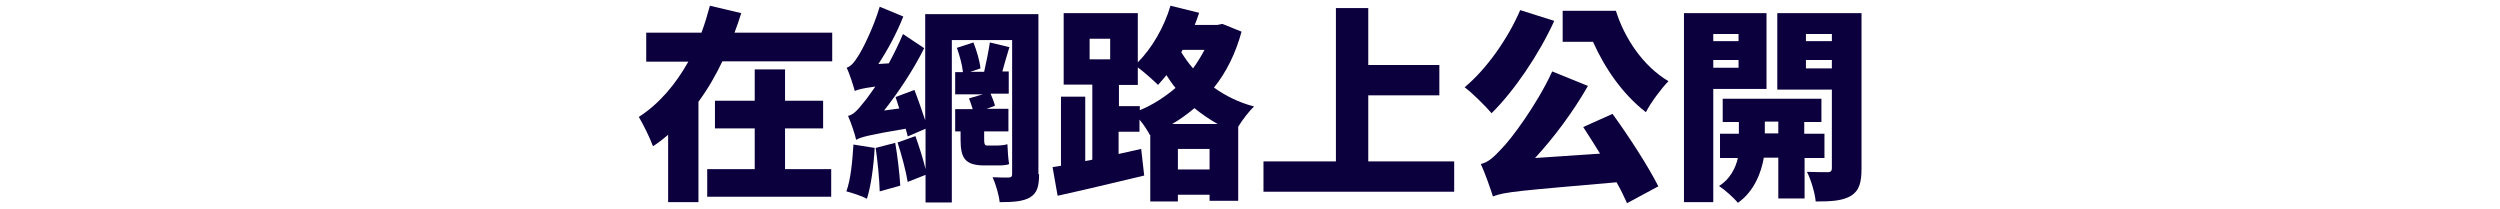 <?xml version="1.0" encoding="utf-8"?>
<!-- Generator: Adobe Illustrator 24.0.0, SVG Export Plug-In . SVG Version: 6.00 Build 0)  -->
<svg version="1.1" id="レイヤー_1" xmlns="http://www.w3.org/2000/svg" xmlns:xlink="http://www.w3.org/1999/xlink" x="0px"
	 y="0px" width="742px" height="62px" viewBox="0 0 742 62" style="enable-background:new 0 0 742 62;" xml:space="preserve">
<style type="text/css">
	.st0{fill:#0B003D;}
</style>
<g>
	<path class="st0" d="M247,9.7v8.5h-32.6c-2,4.2-4.3,8.2-7.1,12V60h-9V40c-1.4,1.2-2.9,2.4-4.5,3.4c-0.9-2.5-2.9-6.5-4.2-8.7
		c6.1-3.9,11-9.8,14.7-16.4h-12.5V9.7h16.4c1-2.7,1.8-5.4,2.5-8l9.3,2.2c-0.6,2-1.3,3.9-2,5.8H247z M233.1,50.2h13.6v8.2h-36.8v-8.2
		H224V38.1h-11.8v-8.2H224v-9.3h9v9.3h11.3v8.2h-11.3V50.2z"/>
	<path class="st0" d="M259.6,43.9c-0.3,5.5-1.1,11.4-2.3,15.1c-1.4-0.8-4.5-1.8-6.1-2.2c1.3-3.5,1.8-9,2.1-13.9L259.6,43.9z
		 M308.4,51.7c0,3.7-0.6,5.6-2.7,6.9c-2.1,1.2-5,1.4-9,1.4c-0.2-2.1-1.2-5.5-2.1-7.4c1.8,0.1,4.1,0.1,4.8,0.1c0.8-0.1,1-0.3,1-1.1
		V11.9h-17.9v48.2h-7.8v-8.2l-5.3,2.1c-0.5-3.2-1.8-8-3-11.7l5.3-1.9c1.1,3.1,2.3,6.8,3,9.8v-12l-5.3,2.3c-0.1-0.7-0.4-1.5-0.6-2.3
		c-11.2,1.9-13.3,2.5-14.7,3.3c-0.3-1.5-1.5-5.1-2.4-7.1c1.7-0.4,2.9-1.8,4.8-4.2c0.7-0.8,1.8-2.4,3.3-4.5c-3.9,0.5-5.2,0.9-6.1,1.3
		c-0.4-1.5-1.5-5-2.4-6.9c1.2-0.4,2.2-1.5,3.3-3.3c1.2-1.7,4.6-8.4,6.5-14.8l7,2.9c-1.9,4.8-4.6,9.9-7.4,14.1l3.1-0.2
		c1.5-2.8,3-5.8,4.2-8.7l6.3,4.2c-3.2,6.4-7.5,12.9-11.9,18.5l4.5-0.6c-0.4-1.2-0.7-2.3-1.1-3.4l5.6-2.1c1.1,2.8,2.3,6.3,3.2,9V4.2
		h33.6V51.7z M265.7,42.4c0.7,4,1.3,9.2,1.5,12.7l-6.1,1.7c-0.1-3.6-0.6-8.8-1.2-12.9L265.7,42.4z M295.6,43.2
		c0.9,0,2.6-0.1,3.4-0.4c0.1,1.8,0.2,4.2,0.5,5.9c-0.9,0.4-2.5,0.4-3.7,0.4h-3.6c-5.9,0-7.1-2.3-7.1-7.7V39h-1.6v-6.6h5.2
		c-0.3-1-0.7-2.2-1.1-3.2l4.1-1.2h-8.2v-6.6h2.3c-0.2-2.1-1-5-1.8-7.2l4.9-1.6c1,2.4,1.9,5.6,2.1,7.7l-3,1h4.1
		c0.6-2.6,1.3-6.1,1.7-8.7l5.8,1.4c-0.8,2.5-1.5,5.1-2.1,7.2h1.9v6.6H294c0.5,1.2,1.1,2.6,1.3,3.6l-2.5,0.9h6.5V39h-7.2v2.4
		c0,1.2,0.1,1.8,0.9,1.8H295.6z"/>
	<path class="st0" d="M368.5,9.4c-1.8,6.5-4.5,12-8.2,16.6c3.4,2.4,7.3,4.4,11.9,5.6c-1.4,1.3-3.4,3.9-4.7,6v22H359v-1.8h-9.4v2
		h-8.2V40l-0.1,0.1c-0.7-1.3-1.8-3.1-3.1-4.6v3.6h-6.2v6.6c2.3-0.5,4.5-1,6.7-1.5l0.9,7.9c-8.8,2.1-18.4,4.4-25.7,6l-1.5-8.5
		l2.5-0.4V28.7h7.2v19.1l2.1-0.4V25.1h-8.5V3.9h22v14.6c4.2-4.2,7.8-10.4,9.7-16.8l8.5,2.1c-0.4,1.2-0.8,2.4-1.3,3.6h6.7l1.5-0.3
		L368.5,9.4z M323.4,17.6h6.1v-6.1h-6.1V17.6z M338.3,32.7c3.9-1.6,7.4-3.9,10.6-6.6c-1-1.2-1.9-2.5-2.7-3.8c-0.8,1-1.7,2-2.5,2.9
		c-1.3-1.3-4-3.7-6-5.2v5.2h-5.6v6.3h6.2V32.7z M361.4,36.8c-2.5-1.4-4.8-3-6.9-4.7c-2,1.7-4.2,3.3-6.6,4.7H361.4z M359,50.3v-6.1
		h-9.4v6.1H359z M351,14.8l-0.4,0.7c1,1.6,2.1,3.2,3.5,4.8c1.3-1.8,2.4-3.6,3.4-5.5H351z"/>
	<path class="st0" d="M431.6,47.9v9H375v-9h21.5V2.4h9.6v16.9h21.1v9h-21.1v19.6H431.6z"/>
	<path class="st0" d="M461.3,6.2c-4.6,10.1-12,20.9-18.6,27.4c-1.7-2-5.7-6-8-7.7c6.4-5.3,12.8-14.3,16.5-22.9L461.3,6.2z
		 M478.6,33.8c5,6.9,10.6,15.6,13.6,21.5l-9.3,5c-0.8-1.8-1.8-3.9-3.1-6.2c-28.5,2.5-33.2,2.8-36.7,4.2c-0.6-1.9-2.3-6.9-3.6-9.6
		c2.3-0.6,3.8-2,6.3-4.7c2.6-2.6,10.3-12.8,14.9-22.8l10.6,4.3c-4.4,7.7-10,15.2-15.7,21.4l19.3-1.3c-1.7-2.7-3.4-5.5-5-7.9
		L478.6,33.8z M479.6,3.2c2.5,8,7.9,16.3,15.6,20.9c-2,2-5.3,6.4-6.7,9.2c-7.1-5.5-12.3-13.3-15.7-20.9h-9V3.2H479.6z"/>
	<path class="st0" d="M508.5,26.4V60h-8.7V3.9h24.5v22.5H508.5z M508.5,10.1v2.1h7.5v-2.1H508.5z M516,20.1v-2.3h-7.5v2.3H516z
		 M535.6,46.8v12.1h-7.8V46.8h-4.3c-0.7,4.2-2.8,10-7.7,13.4c-1.2-1.5-3.9-3.9-5.6-5c3.3-2,5-5.5,5.6-8.3h-5.3v-7.2h5.6v-3.5h-4.8
		v-6.9h29.3v6.9h-5.1v3.5h6v7.2H535.6z M527.8,39.6v-3.5h-4v3.5H527.8z M552.5,50c0,4.2-0.7,6.6-3.1,8.1c-2.5,1.5-5.8,1.7-10.5,1.7
		c-0.2-2.4-1.4-6.5-2.6-8.8c2.3,0.1,5.3,0.1,6.2,0.1s1.2-0.4,1.2-1.2V26.6h-16.2V3.9h25V50z M536,10.1v2.1h7.7v-2.1H536z
		 M543.7,20.3v-2.5H536v2.5H543.7z"/>
</g>
</svg>
